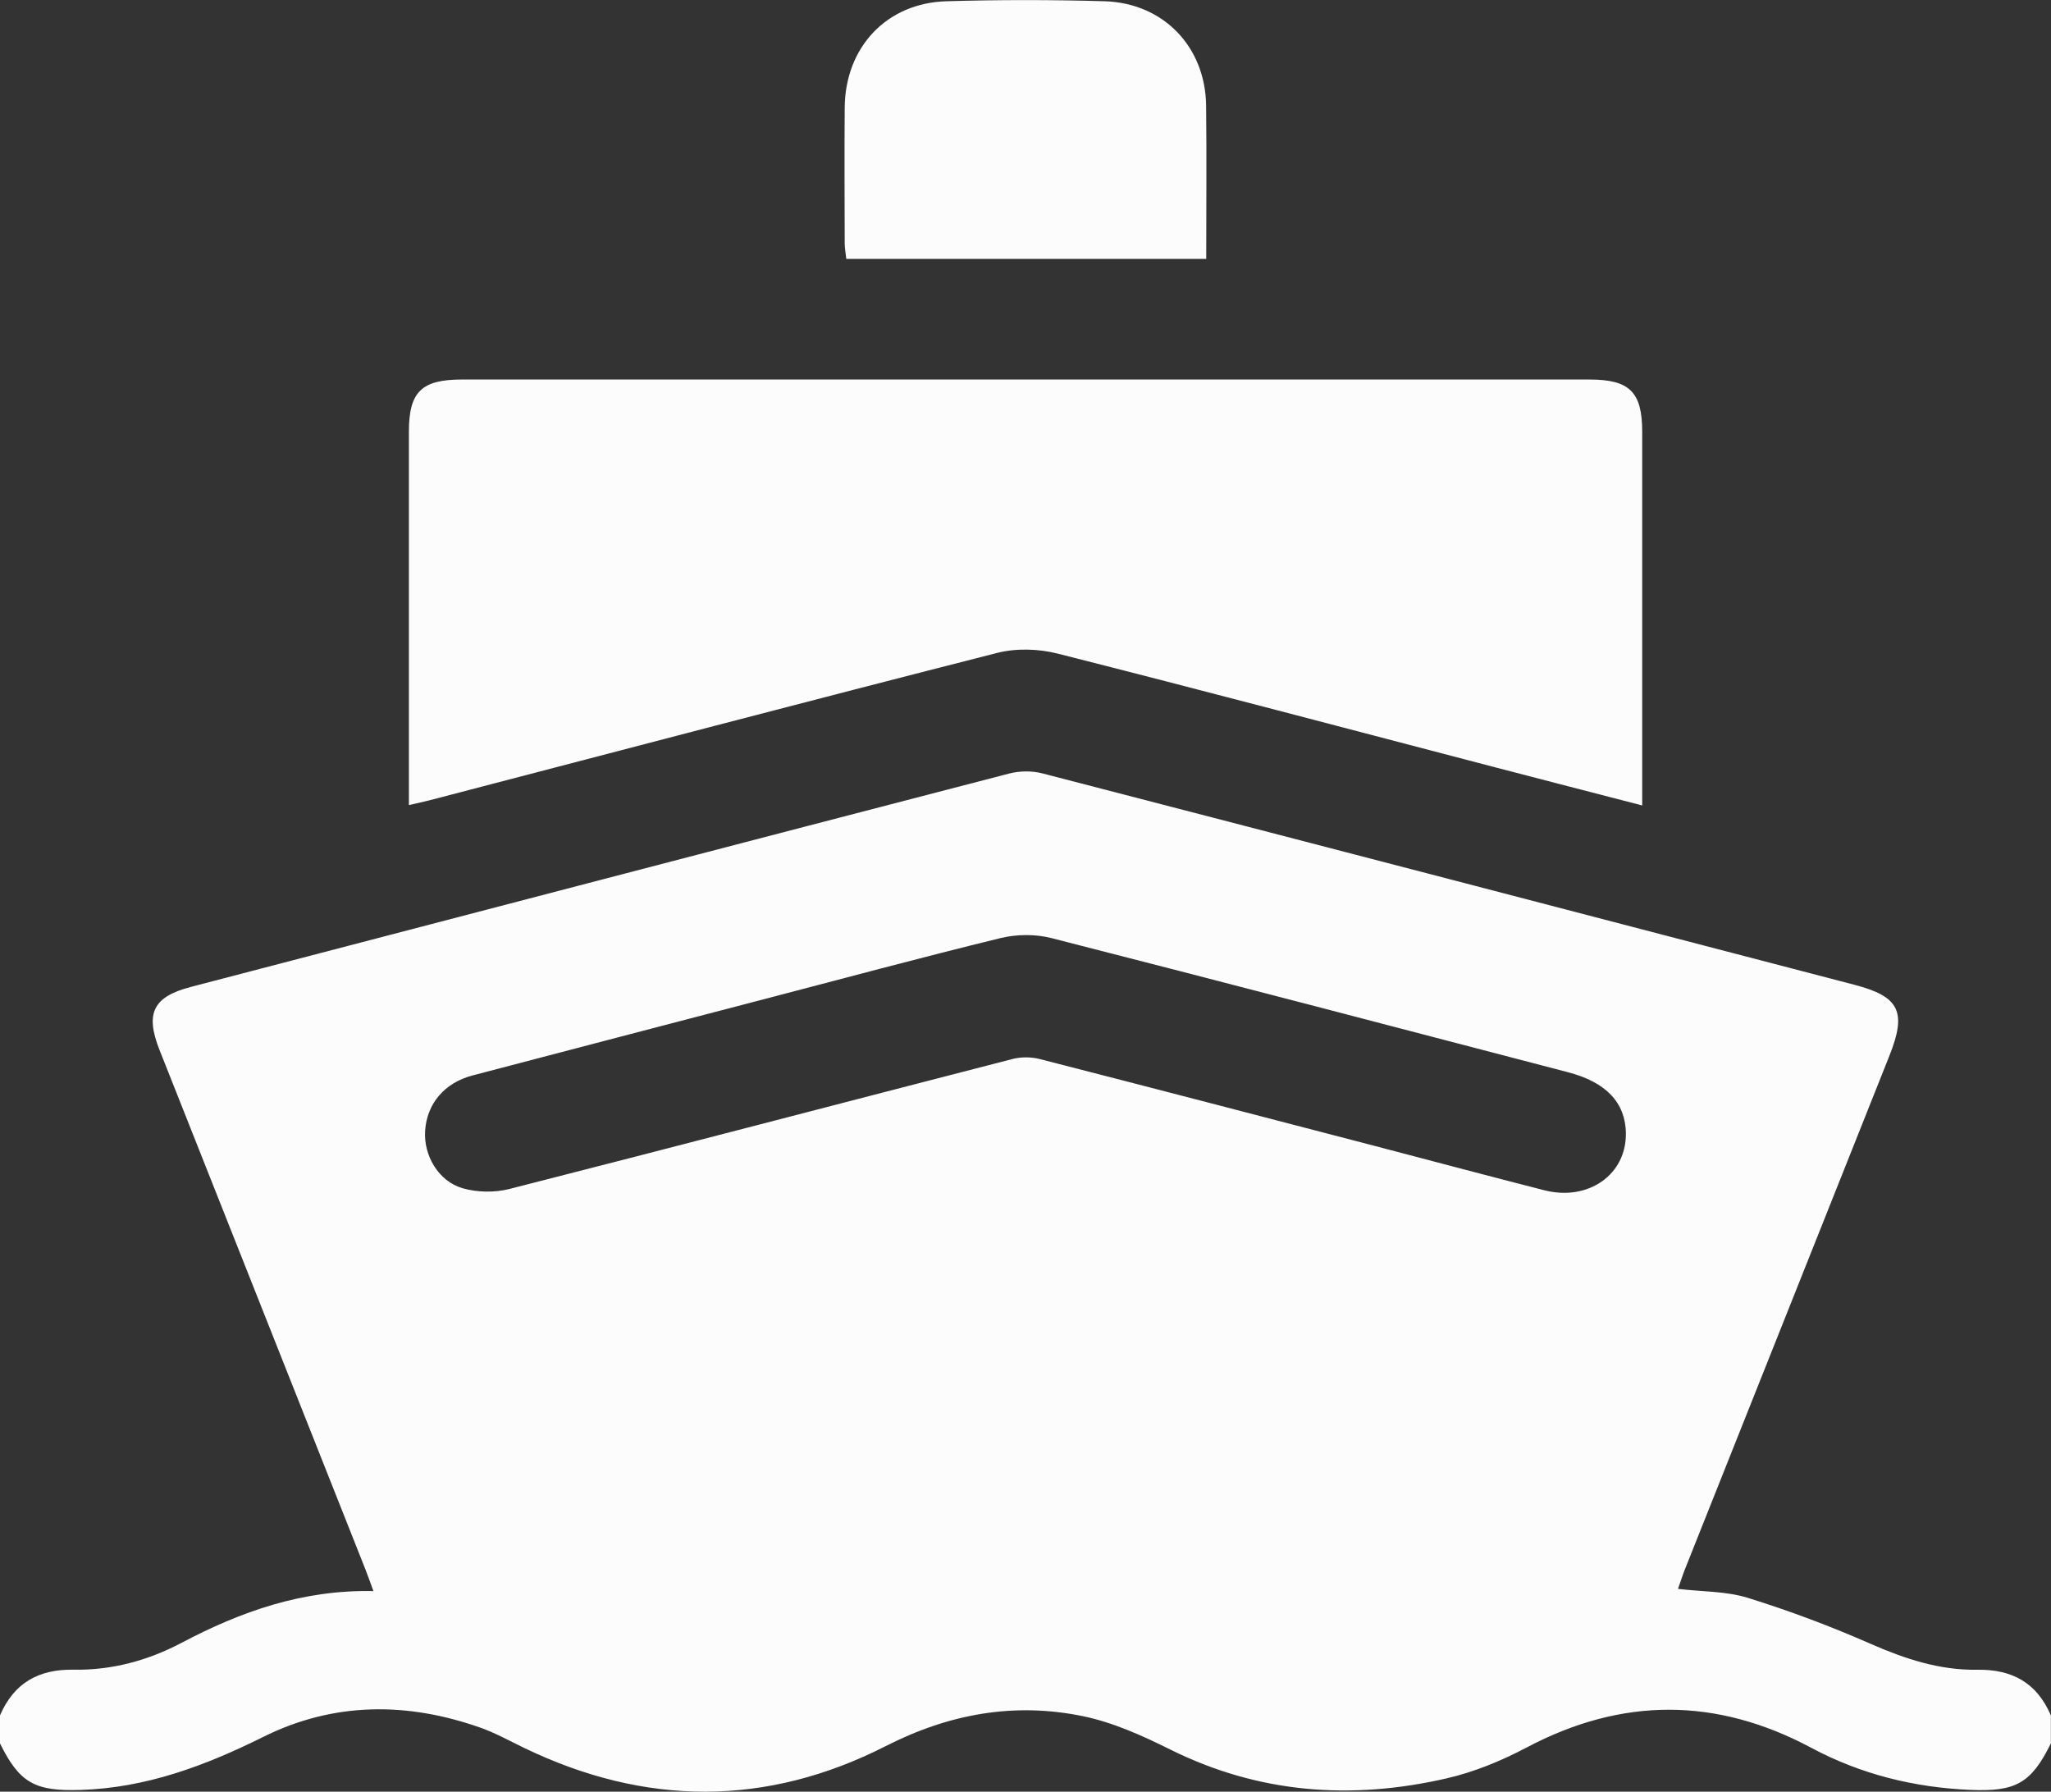 <svg xmlns="http://www.w3.org/2000/svg" id="Capa_2" data-name="Capa 2" viewBox="0 0 346.24 302.42"><rect x="0" y="0" width="346.24" height="302.42" fill="#333333" stroke="none"/><defs><style>      .cls-1 {        fill: #fcfcfc;      }    </style></defs><g id="Capa_1-2" data-name="Capa 1"><g><path class="cls-1" d="M0,289.54c2.37-5.46,6.47-7.82,12.49-7.71,6.39,.11,12.5-1.55,18.17-4.54,9.98-5.27,20.39-8.97,32.38-8.73-.53-1.43-.91-2.54-1.34-3.63-11.59-29.23-23.18-58.46-34.77-87.7-2.46-6.22-1.07-8.99,5.3-10.65,46.04-12.02,92.07-24.06,138.12-36.01,1.75-.45,3.83-.49,5.57-.04,45.73,11.84,91.45,23.77,137.16,35.7,7.61,1.99,8.83,4.57,5.87,12-11.51,28.9-23.02,57.8-34.53,86.71-.4,1.02-.73,2.06-1.15,3.25,4.11,.49,8.15,.38,11.81,1.52,7.05,2.19,14.01,4.81,20.77,7.78,5.77,2.53,11.63,4.45,17.89,4.35,6.01-.1,10.12,2.24,12.48,7.71v4.72c-3.32,6.74-5.95,8.18-13.6,7.85-9.48-.41-18.47-2.62-26.84-7.1-16.03-8.56-31.97-8.57-48.07-.05-4.24,2.24-8.83,4.13-13.48,5.2-16.05,3.69-31.68,2.59-46.68-4.87-4.69-2.33-9.64-4.57-14.72-5.62-11.59-2.39-22.6-.41-33.31,5.05-20.15,10.26-40.64,10.15-61.04,.3-2.43-1.17-4.81-2.5-7.34-3.4-12.42-4.39-24.81-4.37-36.71,1.55-9.78,4.86-19.75,8.6-30.83,8.95-7.64,.24-10.29-1.13-13.6-7.86v-4.72Zm274.48-98.21c-.07-5.2-3.31-8.66-9.79-10.35-29.06-7.59-58.1-15.21-87.2-22.64-2.7-.69-5.86-.66-8.58,0-13.44,3.28-26.8,6.89-40.18,10.38-16.32,4.26-32.65,8.52-48.97,12.81-4.73,1.24-7.68,4.76-7.99,9.3-.29,4.16,2.22,8.55,6.34,9.74,2.45,.7,5.4,.75,7.88,.12,28.34-7.22,56.62-14.65,84.94-21.94,1.43-.37,3.13-.36,4.56,0,18.85,4.83,37.67,9.75,56.5,14.65,9.58,2.5,19.14,5.07,28.73,7.51,7.42,1.89,13.85-2.66,13.75-9.6Z"></path><path class="cls-1" d="M277.22,135.95c-8.59-2.23-16.74-4.32-24.88-6.45-24.59-6.42-49.16-12.94-73.8-19.18-3.23-.82-7.01-.93-10.22-.11-31.93,8.13-63.8,16.53-95.68,24.84-1.07,.28-2.15,.5-3.61,.84v-3.65c0-19.79,0-39.59,0-59.38,0-6.72,2.12-8.8,8.96-8.8,63.44,0,126.88,0,190.32,0,6.8,0,8.92,2.1,8.92,8.84,0,19.79,0,39.59,0,59.38v3.67Z"></path><path class="cls-1" d="M203.63,43.7h-60.76c-.1-.95-.27-1.8-.27-2.65-.02-7.64-.06-15.28,0-22.92,.09-10.17,7.08-17.63,17.18-17.92,8.89-.26,17.79-.26,26.68,0,9.96,.3,17.03,7.7,17.15,17.61,.1,8.52,.02,17.04,.02,25.89Z"></path></g></g></svg>